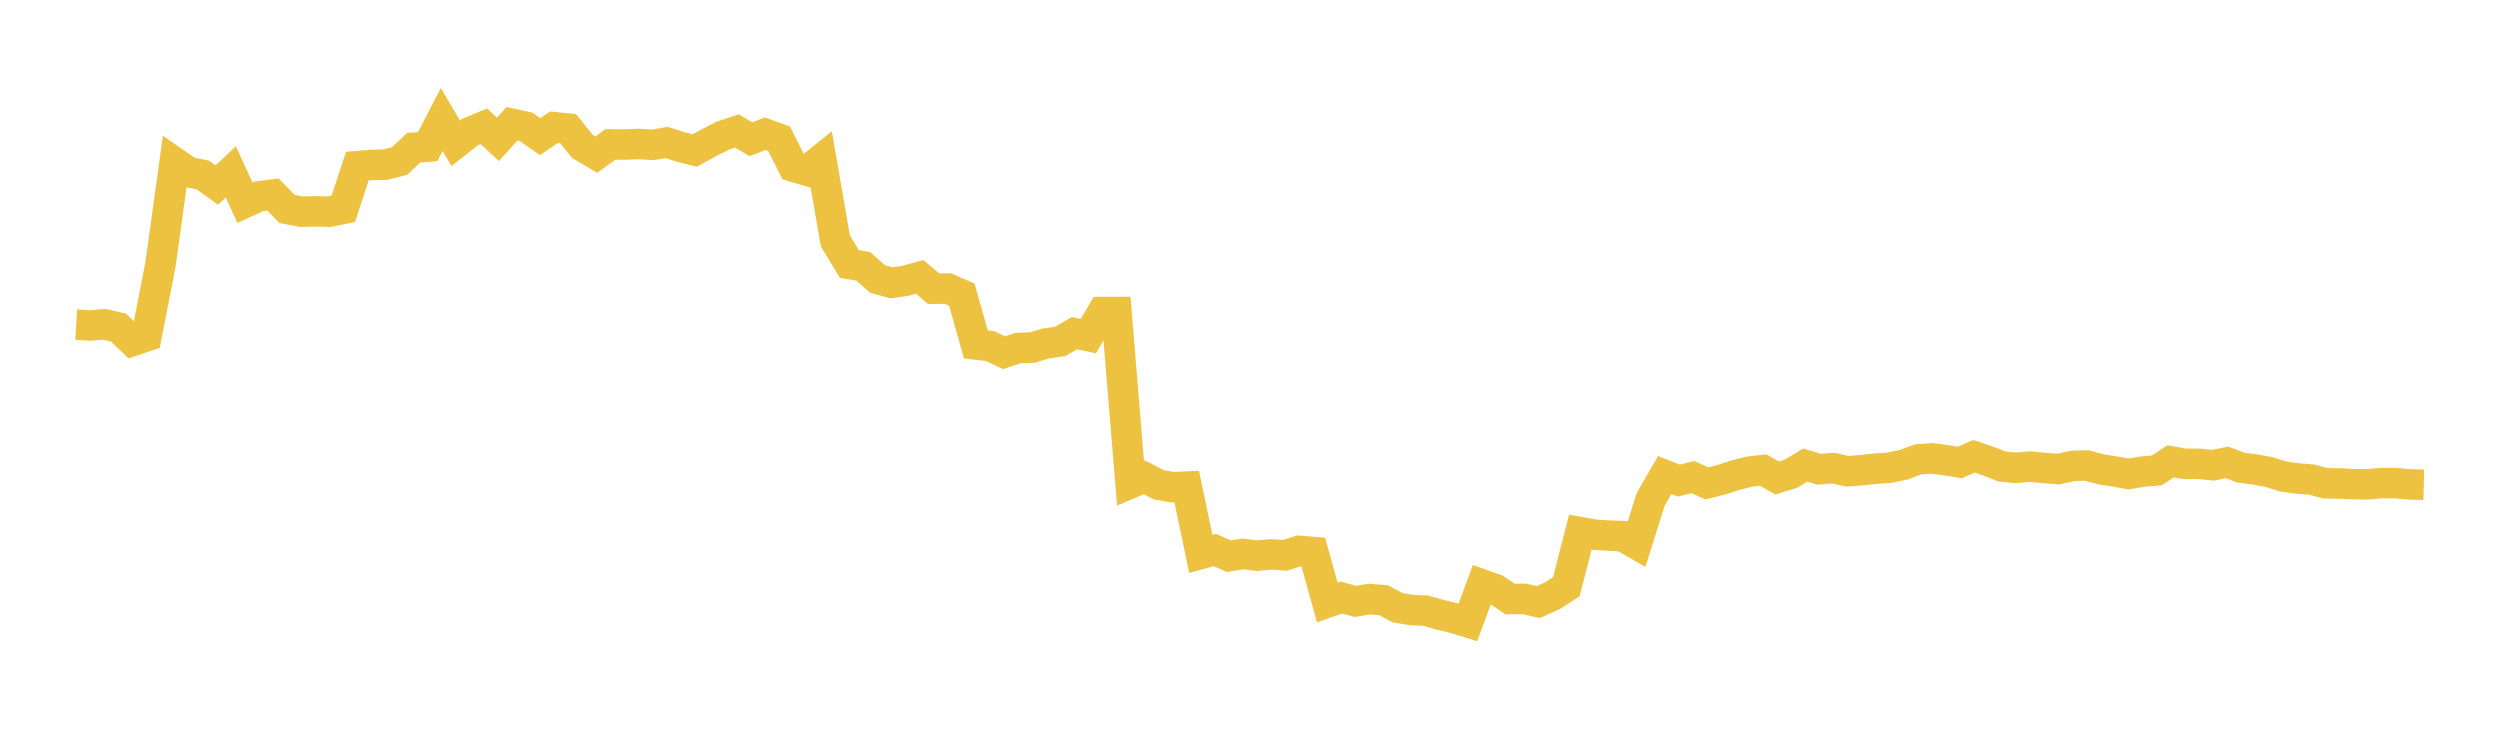<svg width="164" height="48" xmlns="http://www.w3.org/2000/svg" xmlns:xlink="http://www.w3.org/1999/xlink"><path fill="none" stroke="rgb(237,194,64)" stroke-width="2" d="M5,21.296L5.922,21.352L6.844,21.276L7.766,21.486L8.689,22.37L9.611,22.059L10.533,17.312L11.455,10.653L12.377,11.295L13.299,11.475L14.222,12.139L15.144,11.276L16.066,13.298L16.988,12.881L17.91,12.76L18.832,13.71L19.754,13.885L20.677,13.863L21.599,13.886L22.521,13.699L23.443,10.898L24.365,10.823L25.287,10.8L26.21,10.564L27.132,9.692L28.054,9.62L28.976,7.838L29.898,9.399L30.82,8.67L31.743,8.286L32.665,9.143L33.587,8.121L34.509,8.316L35.431,8.963L36.353,8.342L37.275,8.441L38.198,9.594L39.12,10.142L40.042,9.472L40.964,9.482L41.886,9.443L42.808,9.505L43.731,9.348L44.653,9.641L45.575,9.873L46.497,9.366L47.419,8.897L48.341,8.593L49.263,9.137L50.186,8.771L51.108,9.103L52.03,10.928L52.952,11.205L53.874,10.457L54.796,15.794L55.719,17.32L56.641,17.476L57.563,18.297L58.485,18.557L59.407,18.419L60.329,18.161L61.251,18.94L62.174,18.931L63.096,19.33L64.018,22.599L64.94,22.7L65.862,23.139L66.784,22.831L67.707,22.801L68.629,22.529L69.551,22.396L70.473,21.855L71.395,22.05L72.317,20.472L73.24,20.471L74.162,31.704L75.084,31.312L76.006,31.8L76.928,31.96L77.85,31.92L78.772,36.338L79.695,36.081L80.617,36.488L81.539,36.336L82.461,36.454L83.383,36.368L84.305,36.428L85.228,36.136L86.15,36.21L87.072,39.526L87.994,39.2L88.916,39.451L89.838,39.297L90.76,39.375L91.683,39.865L92.605,40.02L93.527,40.06L94.449,40.323L95.371,40.542L96.293,40.828L97.216,38.336L98.138,38.666L99.06,39.298L99.982,39.284L100.904,39.495L101.826,39.085L102.749,38.492L103.671,34.911L104.593,35.077L105.515,35.135L106.437,35.168L107.359,35.699L108.281,32.763L109.204,31.163L110.126,31.528L111.048,31.293L111.97,31.709L112.892,31.476L113.814,31.182L114.737,30.943L115.659,30.834L116.581,31.359L117.503,31.069L118.425,30.507L119.347,30.783L120.269,30.708L121.192,30.915L122.114,30.843L123.036,30.745L123.958,30.681L124.88,30.489L125.802,30.14L126.725,30.068L127.647,30.192L128.569,30.336L129.491,29.932L130.413,30.24L131.335,30.606L132.257,30.689L133.18,30.607L134.102,30.699L135.024,30.772L135.946,30.565L136.868,30.535L137.79,30.779L138.713,30.928L139.635,31.091L140.557,30.939L141.479,30.859L142.401,30.264L143.323,30.431L144.246,30.426L145.168,30.52L146.09,30.333L147.012,30.679L147.934,30.794L148.856,30.968L149.778,31.259L150.701,31.386L151.623,31.457L152.545,31.704L153.467,31.716L154.389,31.762L155.311,31.77L156.234,31.69L157.156,31.696L158.078,31.776L159,31.8"></path></svg>